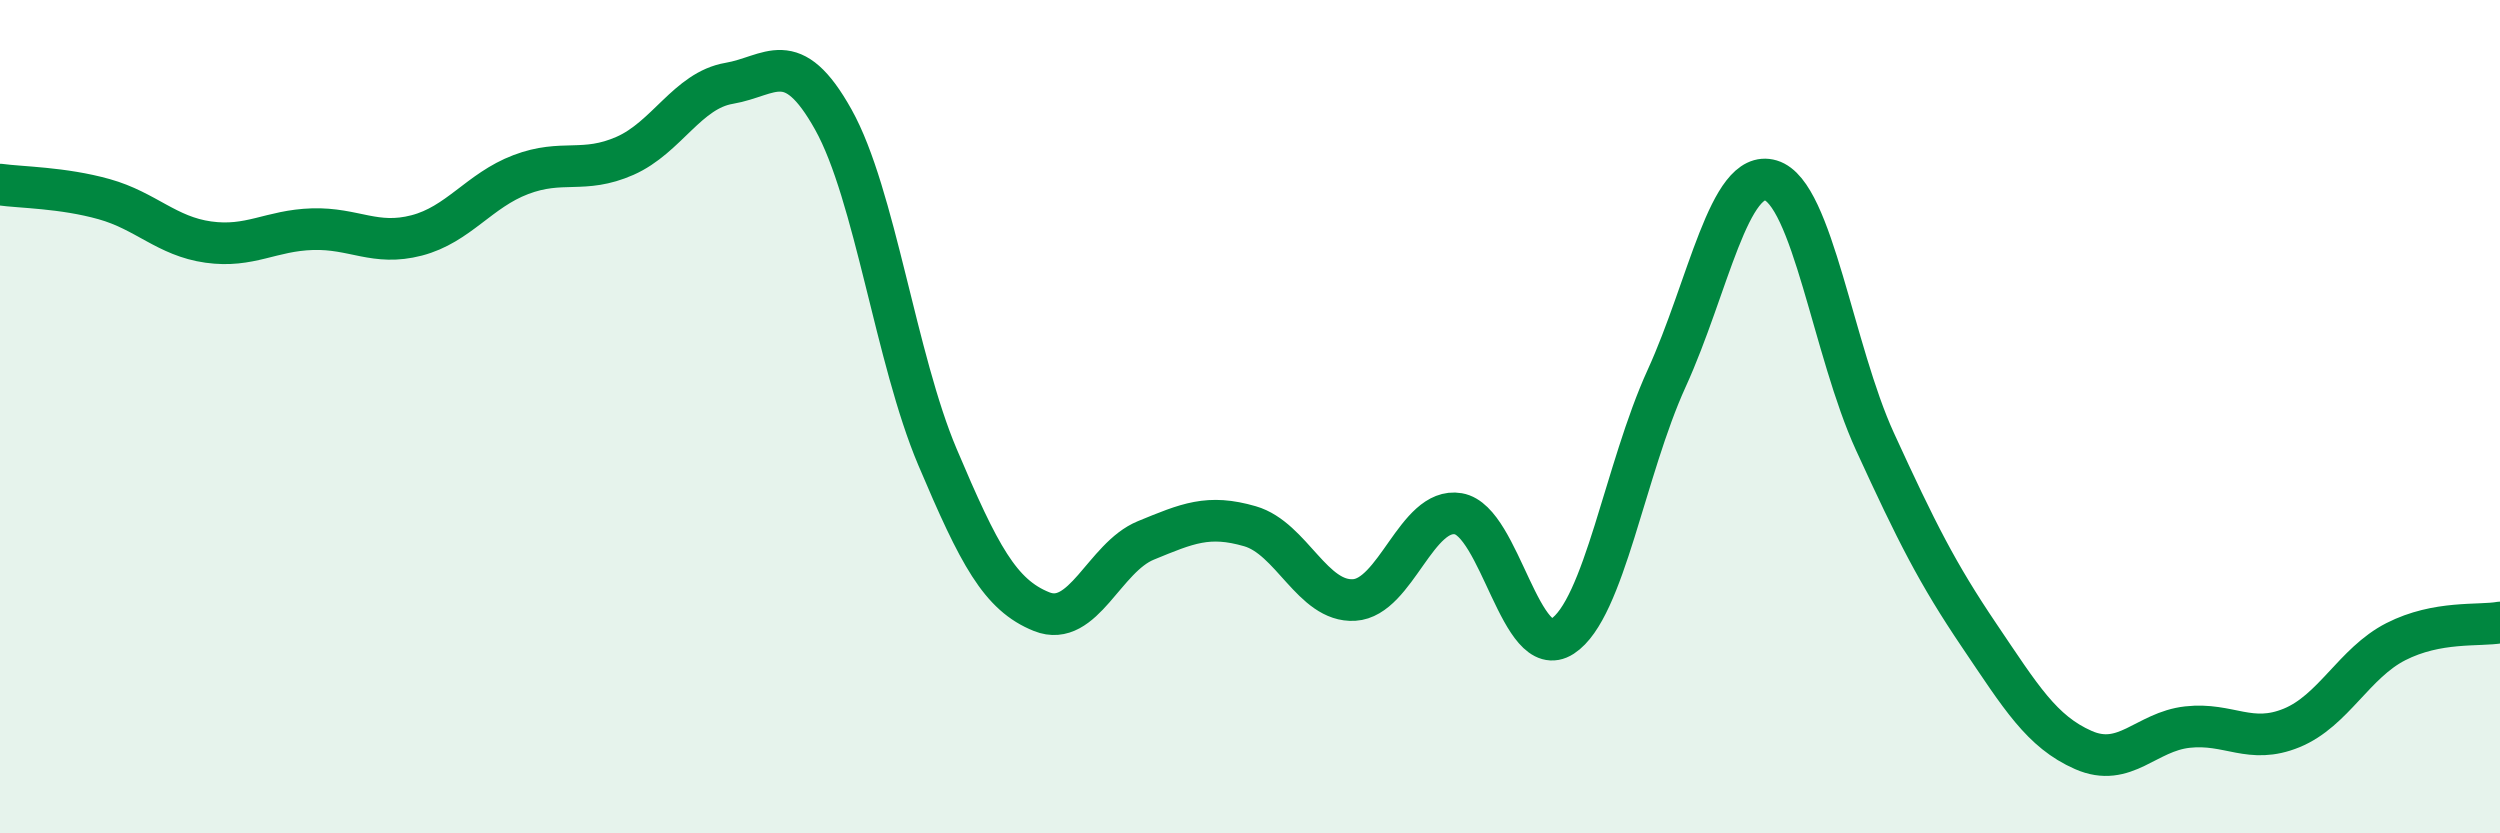 
    <svg width="60" height="20" viewBox="0 0 60 20" xmlns="http://www.w3.org/2000/svg">
      <path
        d="M 0,4.43 C 0.5,4.5 1.5,4.5 2.5,4.78 C 3.5,5.06 4,5.67 5,5.81 C 6,5.95 6.5,5.53 7.5,5.5 C 8.5,5.47 9,5.91 10,5.65 C 11,5.39 11.5,4.57 12.5,4.19 C 13.5,3.81 14,4.18 15,3.74 C 16,3.3 16.5,2.17 17.5,2 C 18.5,1.83 19,1.08 20,2.87 C 21,4.66 21.5,8.61 22.5,10.97 C 23.5,13.33 24,14.28 25,14.68 C 26,15.08 26.5,13.38 27.5,12.97 C 28.5,12.56 29,12.34 30,12.63 C 31,12.92 31.5,14.46 32.5,14.4 C 33.5,14.34 34,12.16 35,12.33 C 36,12.5 36.5,15.92 37.5,15.27 C 38.5,14.62 39,11.27 40,9.08 C 41,6.89 41.5,4.03 42.5,4.33 C 43.5,4.63 44,8.42 45,10.6 C 46,12.78 46.5,13.77 47.5,15.25 C 48.5,16.73 49,17.56 50,18 C 51,18.44 51.5,17.56 52.5,17.45 C 53.5,17.34 54,17.88 55,17.47 C 56,17.06 56.5,15.91 57.5,15.4 C 58.5,14.89 59.5,15.03 60,14.94L60 20L0 20Z"
        fill="#008740"
        opacity="0.1"
        stroke-linecap="round"
        stroke-linejoin="round"
      />
      <path
        d="M 0,4.43 C 0.5,4.5 1.5,4.5 2.5,4.78 C 3.5,5.06 4,5.67 5,5.81 C 6,5.95 6.5,5.53 7.5,5.5 C 8.5,5.47 9,5.91 10,5.65 C 11,5.39 11.5,4.57 12.5,4.19 C 13.5,3.81 14,4.18 15,3.74 C 16,3.3 16.5,2.17 17.5,2 C 18.5,1.83 19,1.08 20,2.87 C 21,4.66 21.5,8.61 22.5,10.97 C 23.5,13.33 24,14.28 25,14.68 C 26,15.08 26.5,13.38 27.5,12.97 C 28.5,12.56 29,12.34 30,12.63 C 31,12.92 31.5,14.46 32.5,14.4 C 33.5,14.34 34,12.16 35,12.33 C 36,12.5 36.5,15.92 37.5,15.27 C 38.5,14.62 39,11.27 40,9.08 C 41,6.89 41.5,4.03 42.5,4.33 C 43.5,4.63 44,8.42 45,10.6 C 46,12.78 46.5,13.77 47.5,15.25 C 48.5,16.73 49,17.56 50,18 C 51,18.44 51.5,17.56 52.5,17.45 C 53.5,17.34 54,17.88 55,17.47 C 56,17.06 56.5,15.91 57.5,15.4 C 58.5,14.89 59.5,15.03 60,14.94"
        stroke="#008740"
        stroke-width="1"
        fill="none"
        stroke-linecap="round"
        stroke-linejoin="round"
      />
    </svg>
  